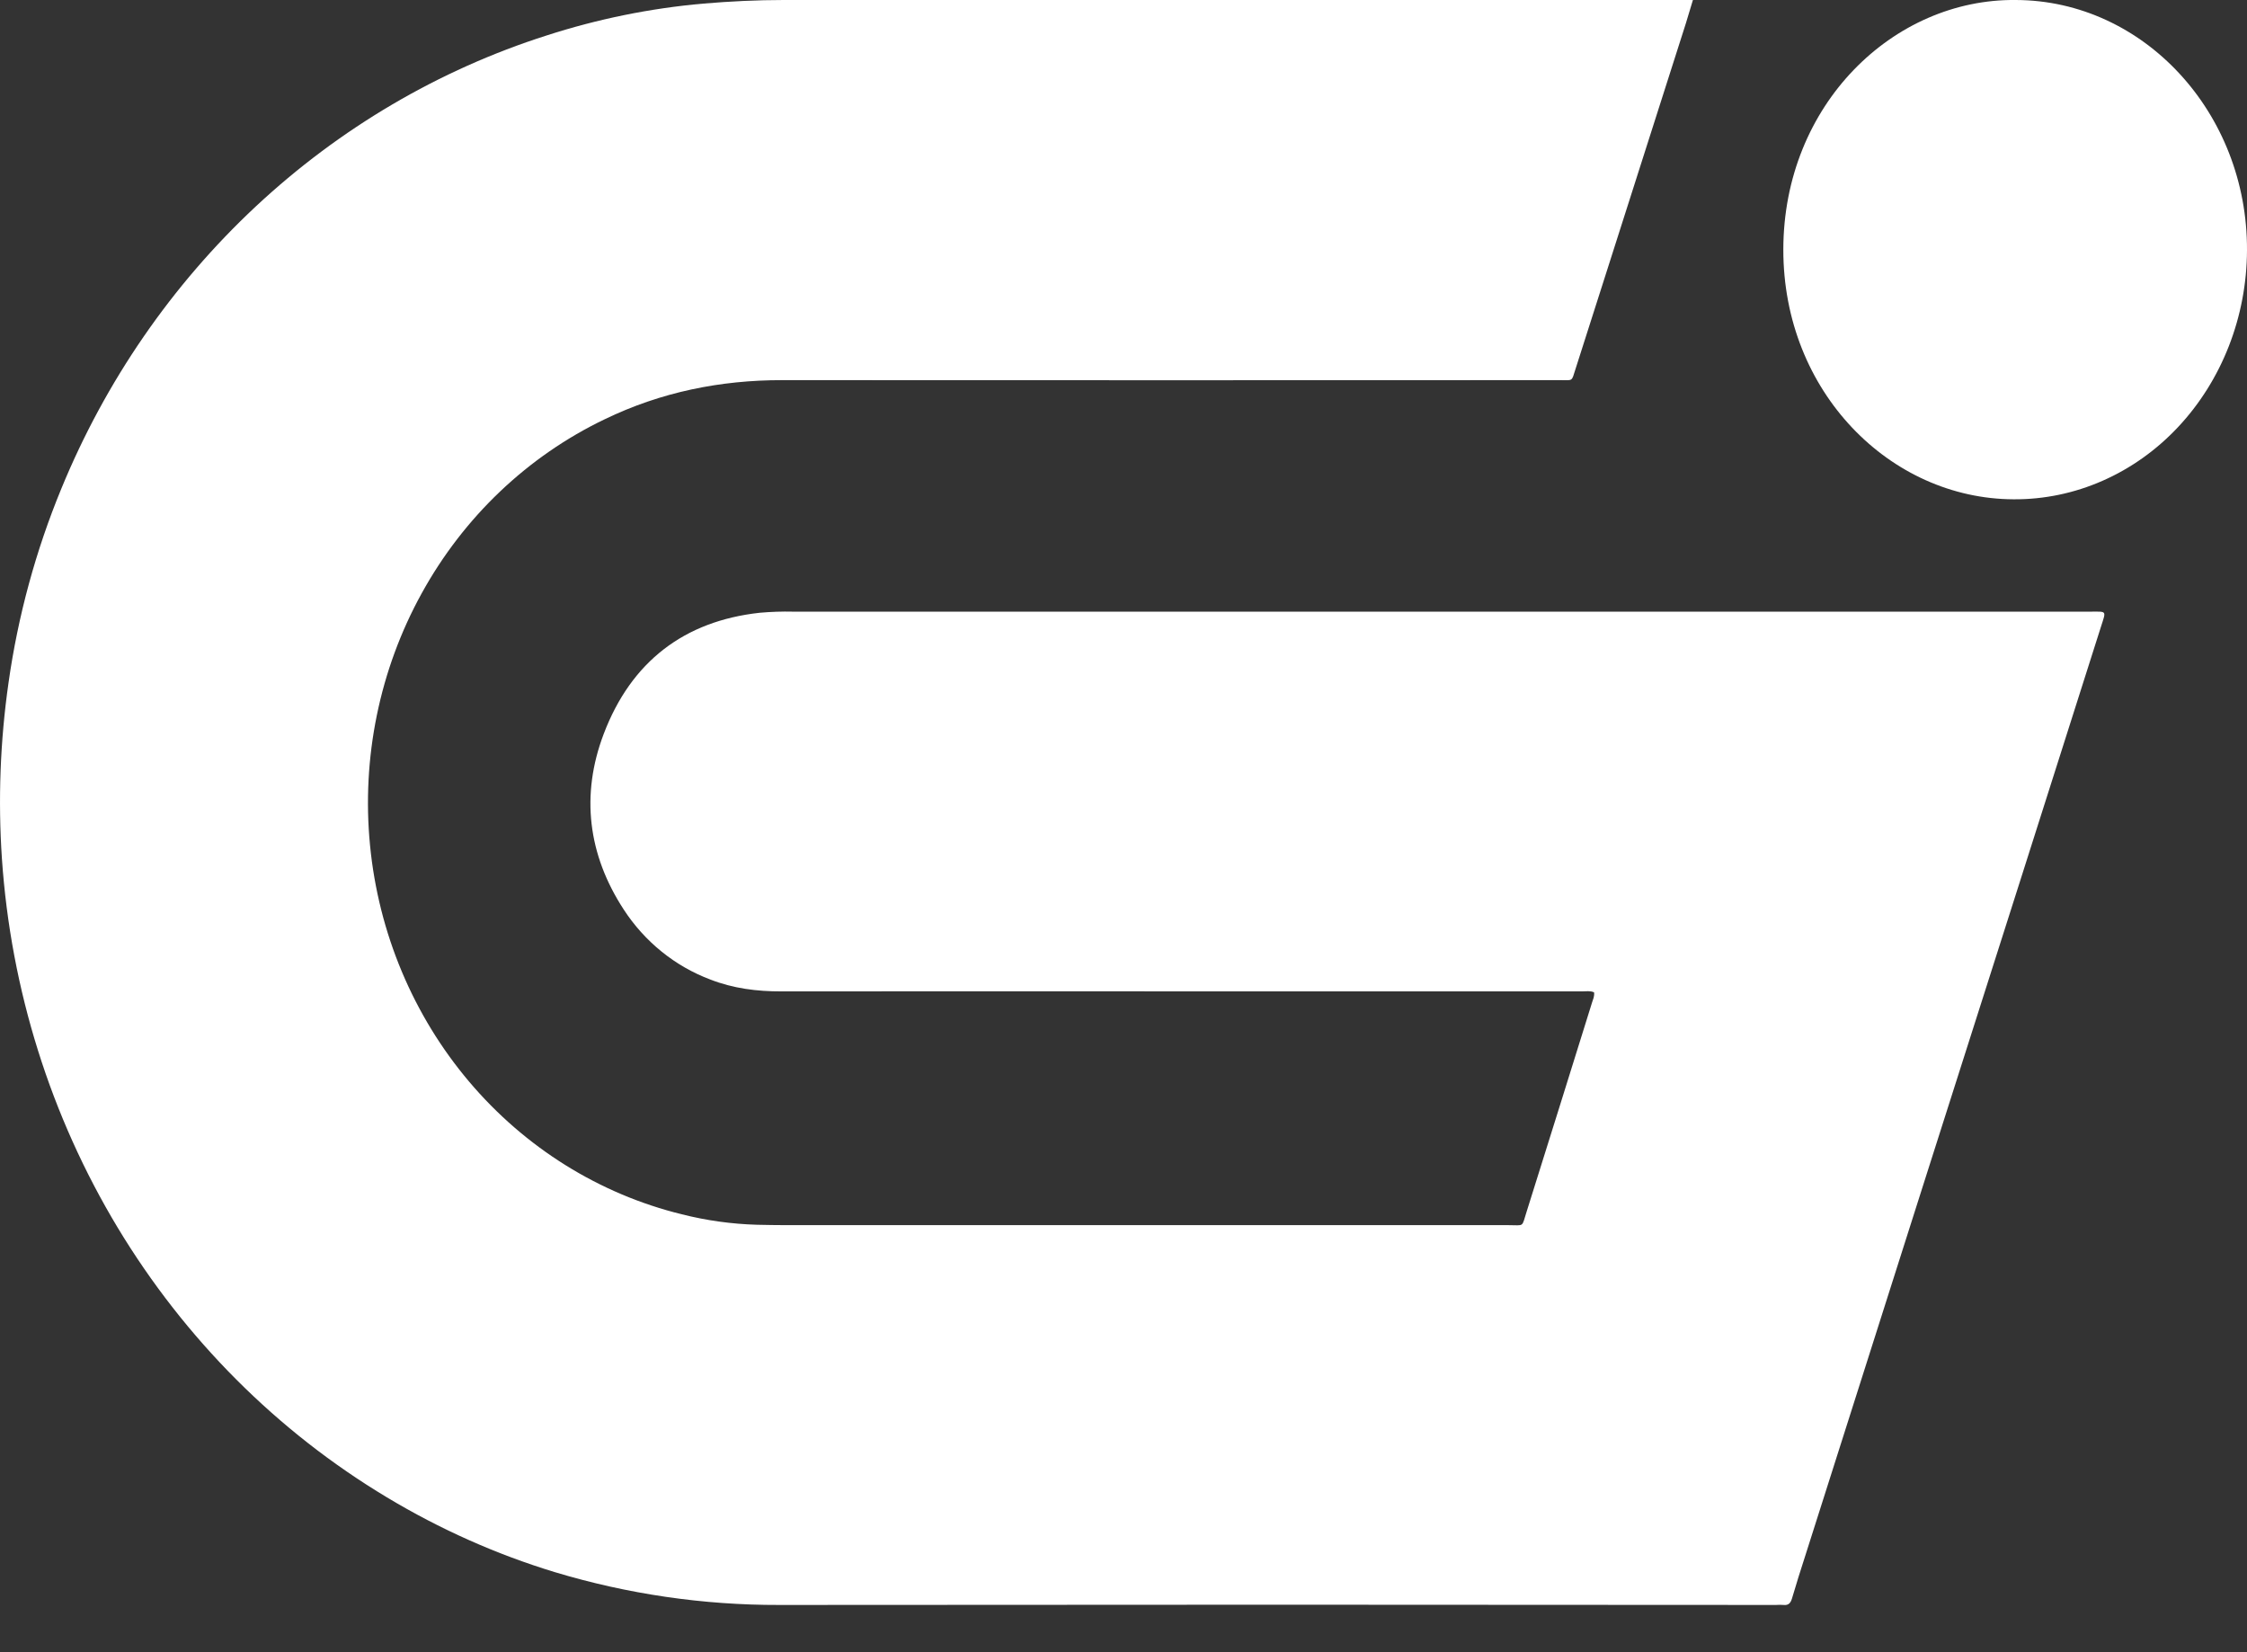 <?xml version="1.0" encoding="UTF-8"?> <svg xmlns="http://www.w3.org/2000/svg" width="34" height="25" viewBox="0 0 34 25" fill="none"><rect x="0" y="0" width="34" height="25" fill="#333333" stroke="none"/><path d="M31.628 9.255H12.002C11.832 9.251 11.663 9.257 11.494 9.272C10.356 9.397 9.551 10.009 9.135 11.105C8.784 12.029 8.897 12.933 9.437 13.761C9.754 14.249 10.213 14.62 10.747 14.821C11.095 14.957 11.455 15.002 11.825 15.001C14.16 14.999 16.496 14.999 18.832 15.001C20.532 15.001 22.233 15.001 23.935 15.001C23.997 15.001 24.062 14.989 24.12 15.015C24.128 15.076 24.106 15.117 24.093 15.159C23.764 16.215 23.434 17.271 23.102 18.327C23.021 18.581 23.071 18.537 22.824 18.538C19.181 18.538 15.539 18.538 11.896 18.538C11.748 18.538 11.6 18.535 11.453 18.532C11.07 18.521 10.69 18.468 10.318 18.374C9.069 18.068 7.943 17.366 7.097 16.365C6.251 15.364 5.727 14.114 5.599 12.79C5.47 11.467 5.743 10.134 6.38 8.979C7.016 7.823 7.985 6.902 9.15 6.344C10.002 5.932 10.9 5.751 11.838 5.752C15.76 5.754 19.682 5.754 23.603 5.752C23.806 5.752 23.777 5.78 23.841 5.579L24.279 4.208C24.69 2.922 25.1 1.637 25.51 0.351C25.543 0.244 25.576 0.137 25.616 0H11.858C11.454 0 11.05 0.02 10.646 0.054C9.839 0.125 9.043 0.287 8.27 0.537C6.639 1.057 5.137 1.941 3.869 3.125C2.601 4.31 1.597 5.766 0.928 7.394C0.541 8.333 0.272 9.32 0.129 10.33C0.003 11.211 -0.031 12.103 0.029 12.992C0.164 14.974 0.766 16.891 1.781 18.576C2.797 20.261 4.196 21.662 5.855 22.657C6.655 23.138 7.507 23.518 8.394 23.788C9.498 24.121 10.643 24.288 11.793 24.285C16.819 24.28 21.845 24.28 26.872 24.285C26.91 24.282 26.949 24.282 26.987 24.285C27.06 24.293 27.094 24.258 27.115 24.187C27.179 23.97 27.246 23.755 27.316 23.54C27.93 21.609 28.544 19.678 29.159 17.747C29.627 16.278 30.095 14.81 30.563 13.342C30.972 12.056 31.381 10.77 31.79 9.484C31.871 9.231 31.882 9.255 31.628 9.255Z" fill="white"></path><path d="M30.504 0C28.651 -0.022 26.986 1.582 26.984 3.776C26.982 5.934 28.605 7.549 30.468 7.555C30.929 7.558 31.387 7.463 31.814 7.275C32.242 7.087 32.63 6.811 32.958 6.461C33.286 6.111 33.547 5.695 33.726 5.236C33.905 4.777 33.998 4.285 34 3.787C34.009 1.708 32.438 0.007 30.504 0Z" fill="white"></path></svg> 